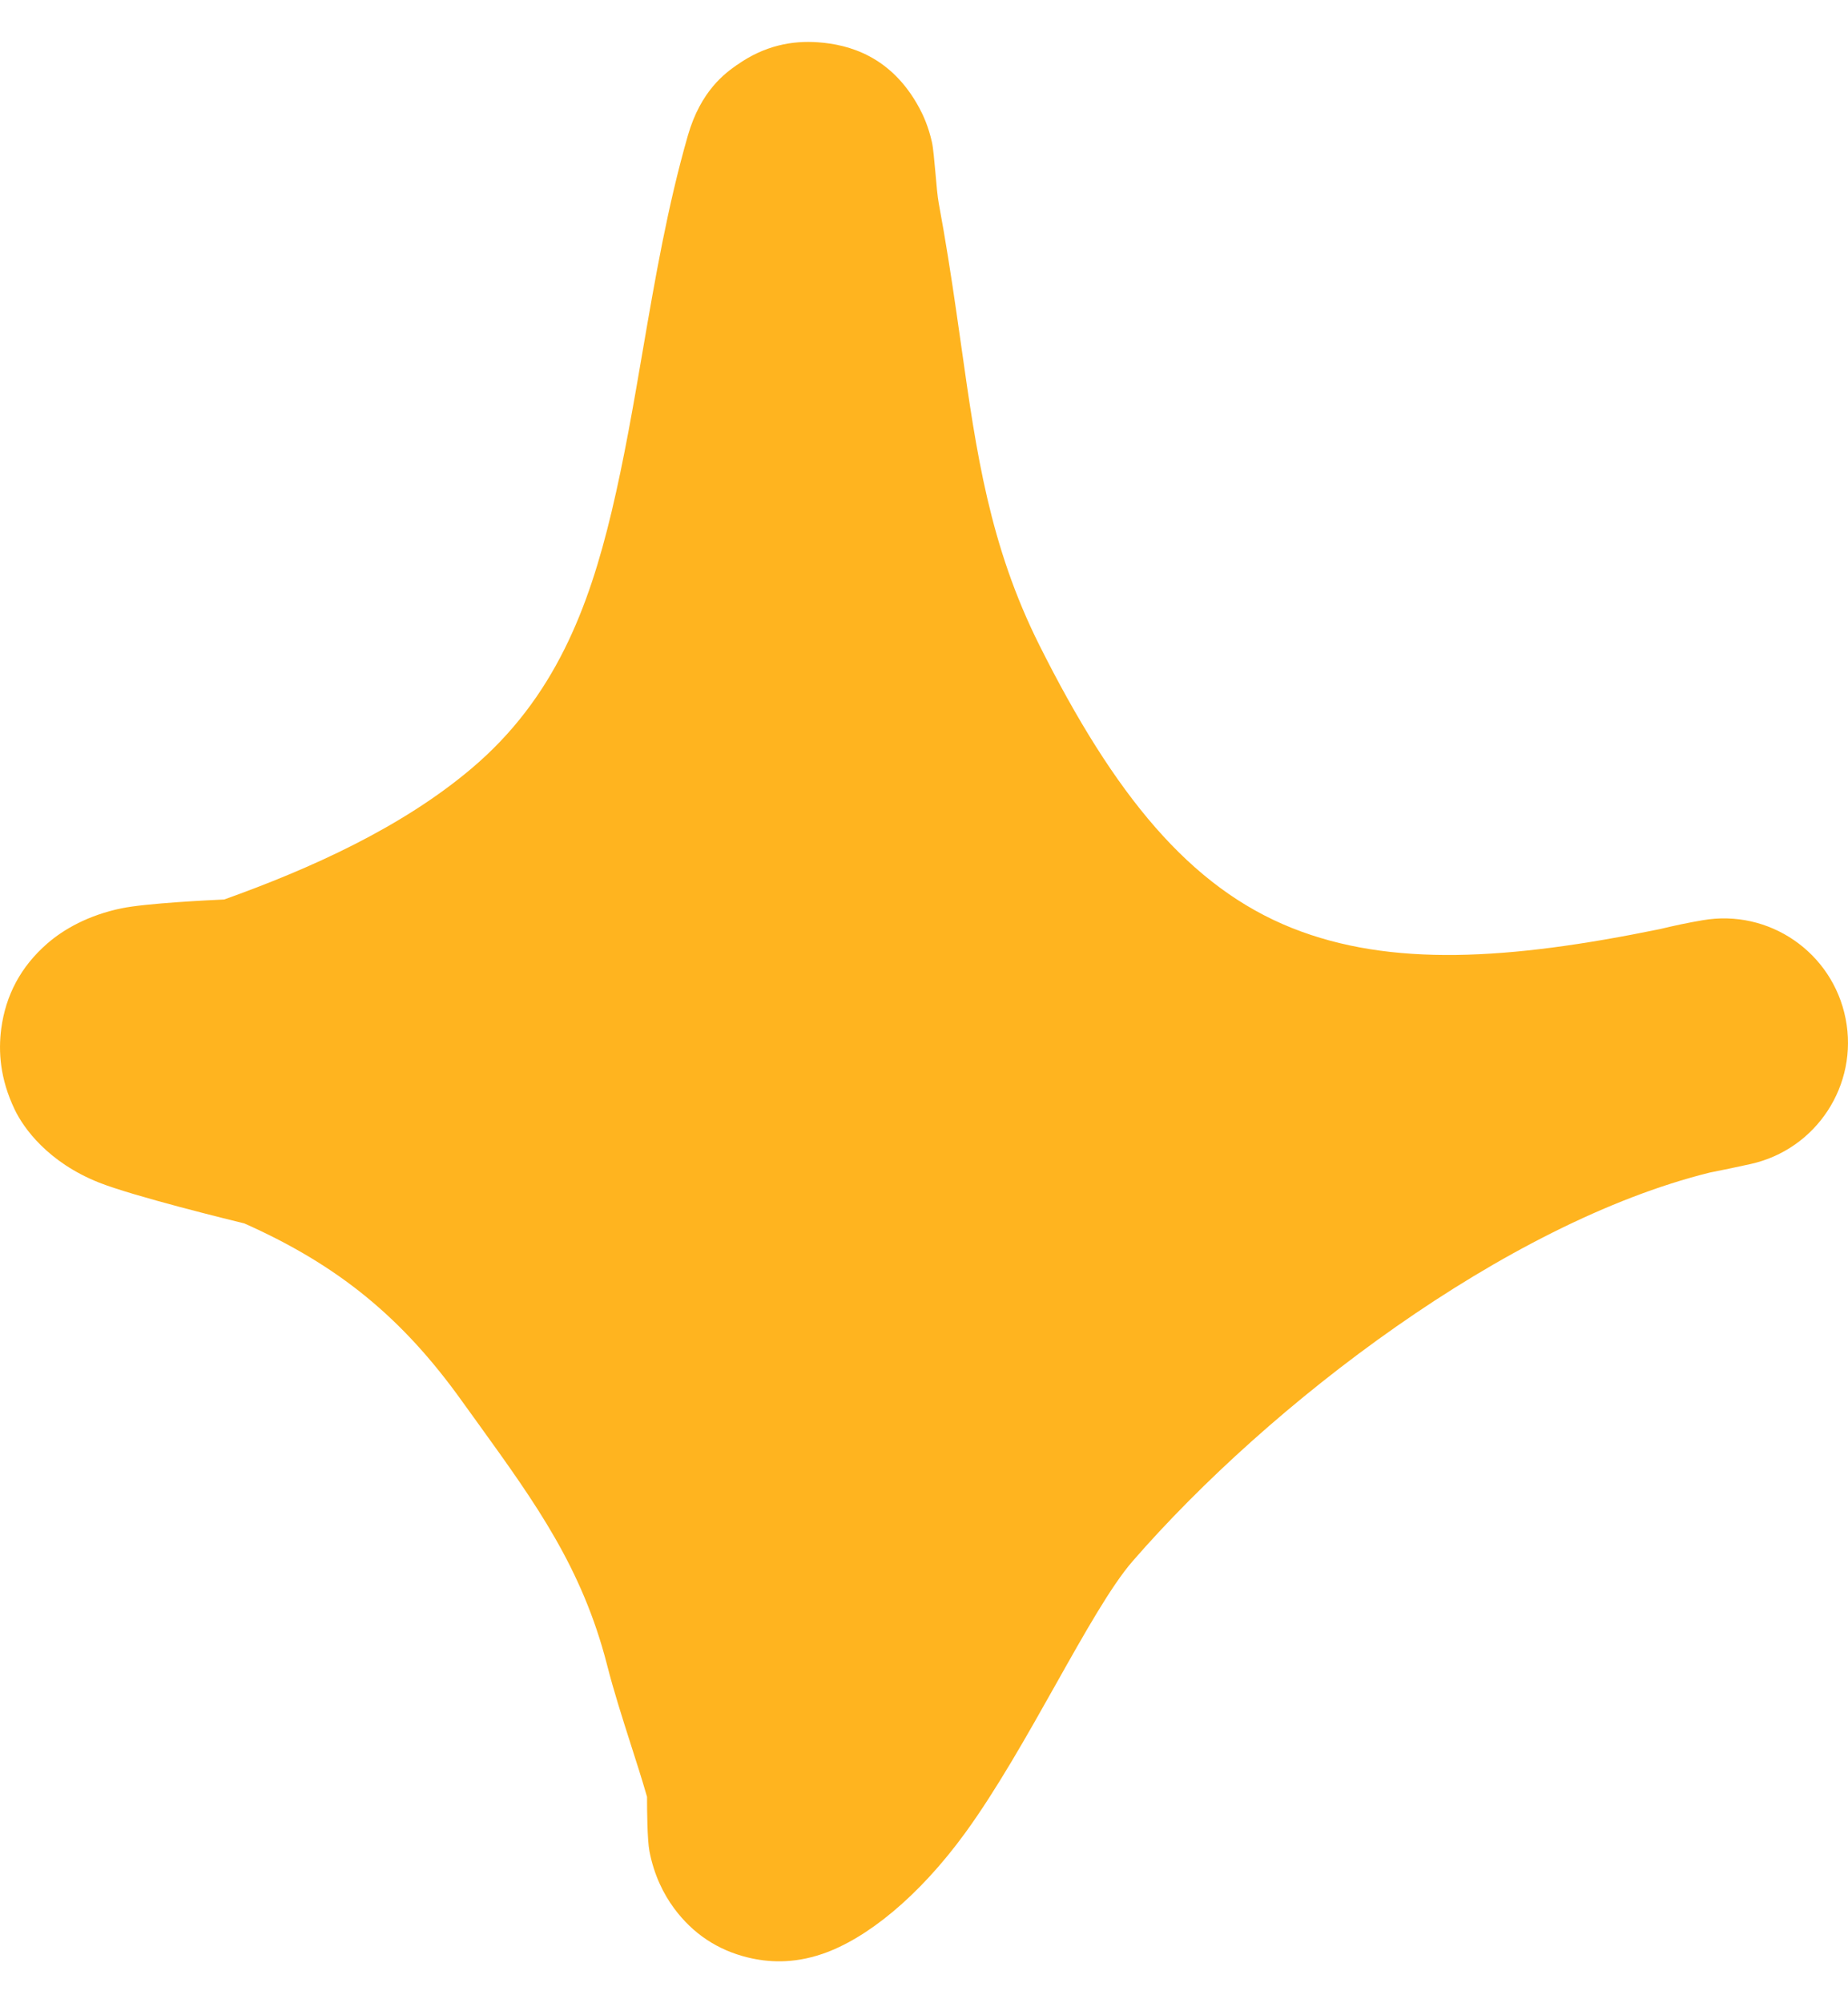<svg width="24" height="26" viewBox="0 0 24 26" fill="none" xmlns="http://www.w3.org/2000/svg">
<path fill-rule="evenodd" clip-rule="evenodd" d="M6.125 9.973C5.214 10.743 4.032 11.274 2.91 11.675L2.9 11.675C2.748 11.682 1.901 11.722 1.577 11.789C1.149 11.878 0.829 12.059 0.614 12.246C0.269 12.546 0.074 12.917 0.016 13.352C-0.022 13.646 -0.002 13.999 0.192 14.403C0.306 14.641 0.621 15.083 1.282 15.347C1.734 15.527 3.015 15.84 3.174 15.879C4.394 16.422 5.226 17.103 6.001 18.187C6.078 18.293 6.153 18.398 6.227 18.5C6.955 19.51 7.56 20.348 7.883 21.605C7.971 21.95 8.08 22.289 8.188 22.628C8.262 22.858 8.336 23.088 8.403 23.321C8.403 23.494 8.406 23.876 8.434 24.026C8.494 24.338 8.618 24.583 8.753 24.766C8.999 25.099 9.32 25.309 9.708 25.405C9.974 25.47 10.297 25.49 10.679 25.36C11.25 25.166 11.931 24.619 12.536 23.788C12.942 23.23 13.344 22.515 13.713 21.859C14.089 21.19 14.432 20.582 14.709 20.263C16.491 18.214 19.556 15.875 22.204 15.219C22.379 15.185 22.555 15.147 22.734 15.108C23.59 14.919 24.139 14.081 23.969 13.221C23.799 12.36 22.974 11.793 22.11 11.944C21.927 11.975 21.742 12.014 21.556 12.059C19.596 12.46 18.062 12.556 16.78 12.045C15.453 11.516 14.475 10.323 13.498 8.373C12.851 7.08 12.68 5.875 12.486 4.506C12.465 4.355 12.443 4.201 12.42 4.046C12.352 3.576 12.279 3.109 12.192 2.641C12.175 2.549 12.161 2.392 12.148 2.238C12.133 2.077 12.12 1.92 12.103 1.845C12.058 1.644 11.991 1.497 11.939 1.401C11.577 0.729 11.026 0.578 10.626 0.549C10.288 0.524 9.928 0.591 9.573 0.842L9.566 0.846C9.422 0.948 9.102 1.174 8.934 1.757C8.672 2.667 8.509 3.609 8.348 4.547C8.227 5.253 8.106 5.957 7.943 6.641C7.647 7.881 7.207 9.059 6.125 9.973Z" fill="#FFB41F"/>
</svg>
